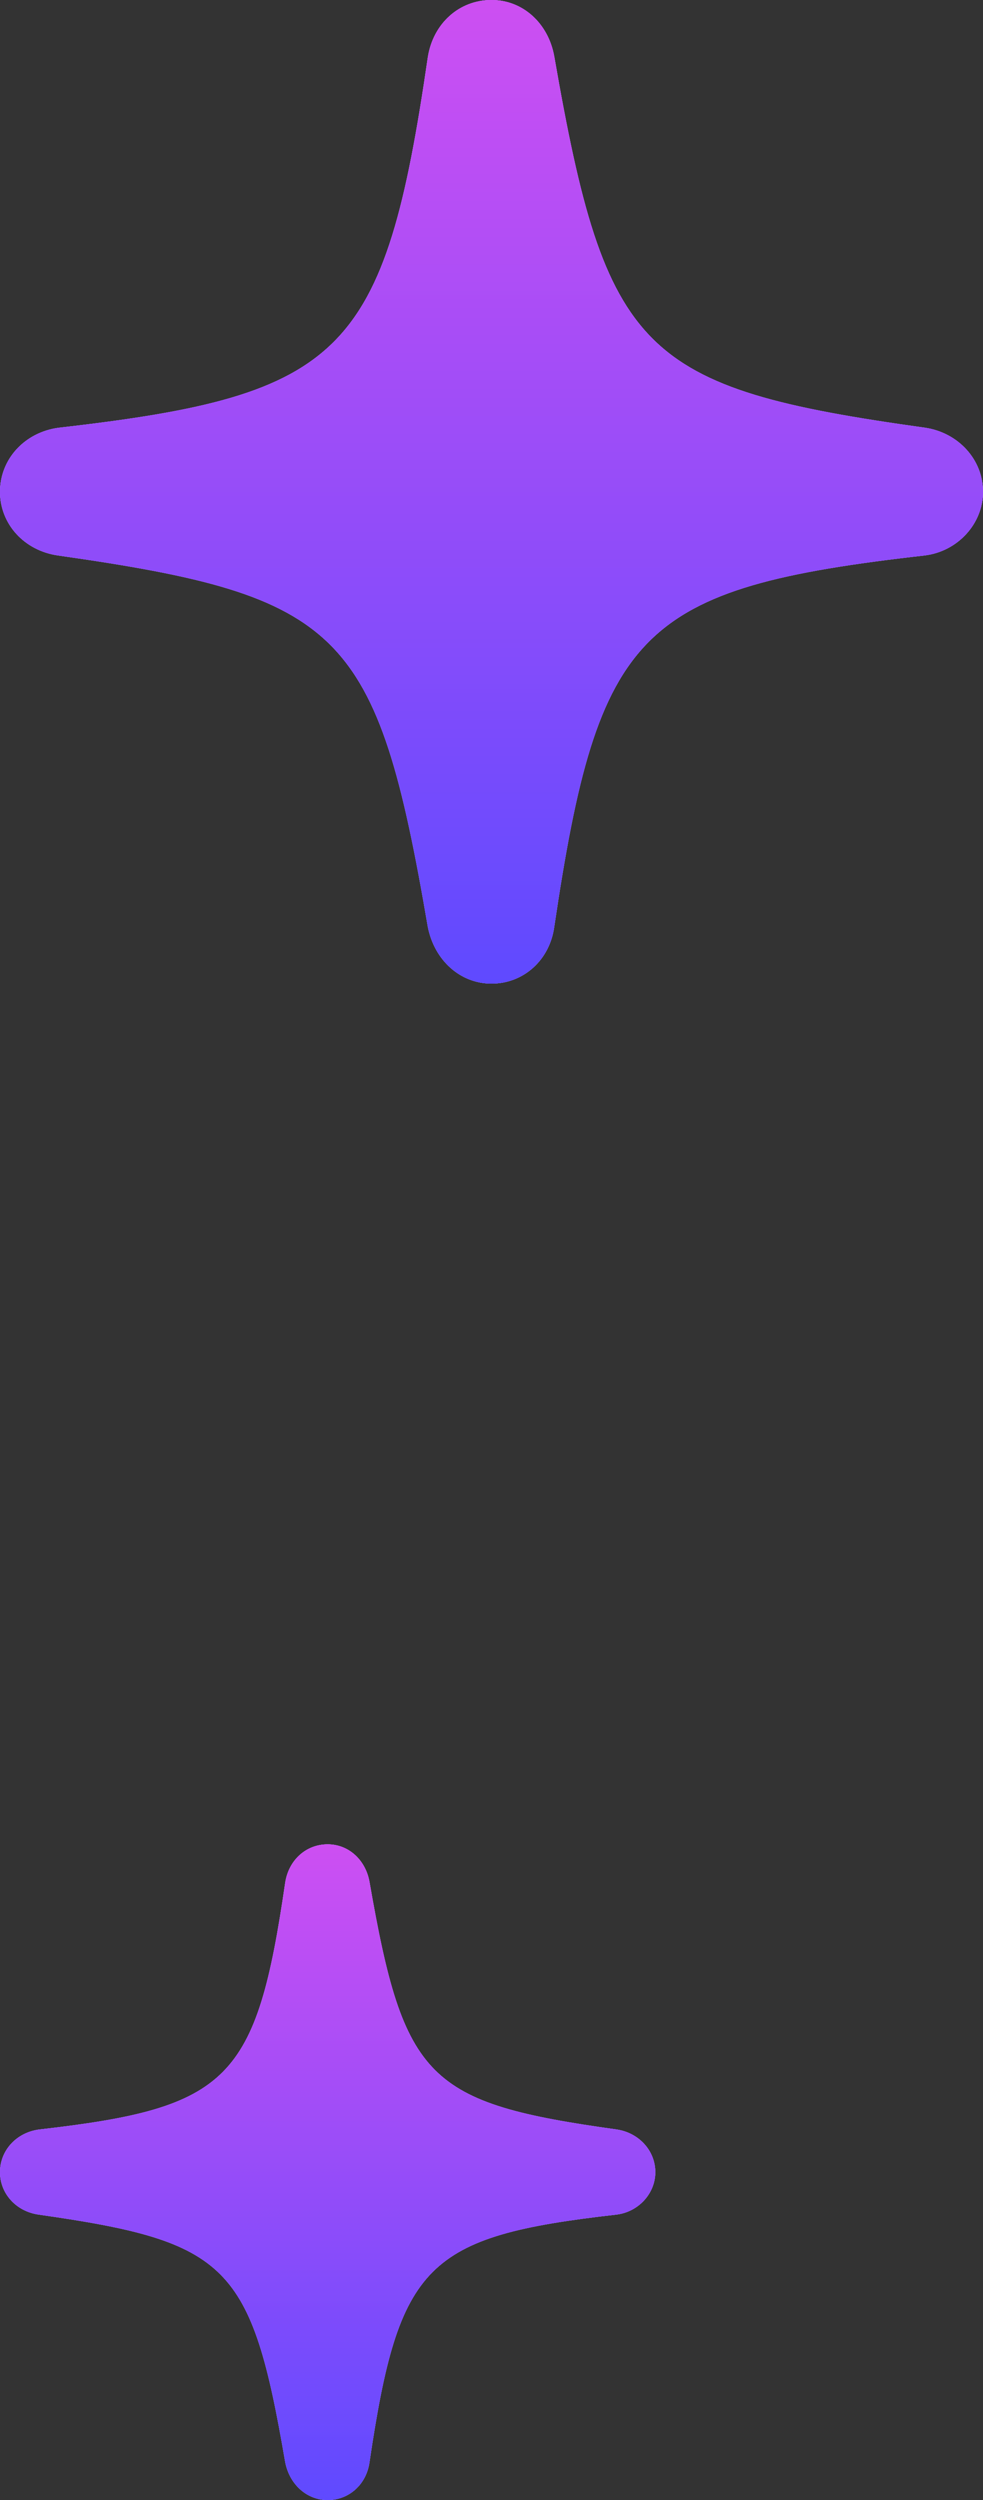 <svg width="24" height="61" viewBox="0 0 24 61" fill="none" xmlns="http://www.w3.org/2000/svg">
	<rect x="0" y="0" width="24" height="61" fill="#333333" stroke="none"/>
	<path d="M12 24C12.783 24 13.424 23.424 13.533 22.61C14.609 15.356 15.598 14.346 22.576 13.553C23.38 13.455 24 12.782 24 12C24 11.207 23.391 10.556 22.587 10.436C15.652 9.47 14.793 8.623 13.533 1.379C13.391 0.576 12.772 0 12 0C11.207 0 10.576 0.576 10.446 1.39C9.391 8.633 8.402 9.643 1.435 10.436C0.609 10.545 0 11.196 0 12C0 12.782 0.587 13.434 1.413 13.553C8.359 14.541 9.207 15.377 10.446 22.621C10.609 23.435 11.239 24 12 24Z" fill="white"/>
	<path d="M12 24C12.783 24 13.424 23.424 13.533 22.61C14.609 15.356 15.598 14.346 22.576 13.553C23.38 13.455 24 12.782 24 12C24 11.207 23.391 10.556 22.587 10.436C15.652 9.47 14.793 8.623 13.533 1.379C13.391 0.576 12.772 0 12 0C11.207 0 10.576 0.576 10.446 1.39C9.391 8.633 8.402 9.643 1.435 10.436C0.609 10.545 0 11.196 0 12C0 12.782 0.587 13.434 1.413 13.553C8.359 14.541 9.207 15.377 10.446 22.621C10.609 23.435 11.239 24 12 24Z" fill="url(#paint0_linear_12213_244487)"/>
	<path d="M12 24C12.783 24 13.424 23.424 13.533 22.61C14.609 15.356 15.598 14.346 22.576 13.553C23.38 13.455 24 12.782 24 12C24 11.207 23.391 10.556 22.587 10.436C15.652 9.47 14.793 8.623 13.533 1.379C13.391 0.576 12.772 0 12 0C11.207 0 10.576 0.576 10.446 1.39C9.391 8.633 8.402 9.643 1.435 10.436C0.609 10.545 0 11.196 0 12C0 12.782 0.587 13.434 1.413 13.553C8.359 14.541 9.207 15.377 10.446 22.621C10.609 23.435 11.239 24 12 24Z" fill="url(#paint1_linear_12213_244487)"/>
	<path d="M8 61C8.522 61 8.949 60.616 9.022 60.073C9.739 55.237 10.399 54.564 15.051 54.035C15.587 53.97 16 53.521 16 53C16 52.471 15.594 52.037 15.058 51.958C10.435 51.313 9.862 50.748 9.022 45.919C8.928 45.384 8.514 45 8 45C7.471 45 7.051 45.384 6.964 45.927C6.261 50.756 5.601 51.429 0.957 51.958C0.406 52.03 0 52.464 0 53C0 53.521 0.391 53.956 0.942 54.035C5.572 54.694 6.138 55.252 6.964 60.081C7.072 60.623 7.493 61 8 61Z" fill="white"/>
	<path d="M8 61C8.522 61 8.949 60.616 9.022 60.073C9.739 55.237 10.399 54.564 15.051 54.035C15.587 53.97 16 53.521 16 53C16 52.471 15.594 52.037 15.058 51.958C10.435 51.313 9.862 50.748 9.022 45.919C8.928 45.384 8.514 45 8 45C7.471 45 7.051 45.384 6.964 45.927C6.261 50.756 5.601 51.429 0.957 51.958C0.406 52.03 0 52.464 0 53C0 53.521 0.391 53.956 0.942 54.035C5.572 54.694 6.138 55.252 6.964 60.081C7.072 60.623 7.493 61 8 61Z" fill="url(#paint2_linear_12213_244487)"/>
	<path d="M8 61C8.522 61 8.949 60.616 9.022 60.073C9.739 55.237 10.399 54.564 15.051 54.035C15.587 53.97 16 53.521 16 53C16 52.471 15.594 52.037 15.058 51.958C10.435 51.313 9.862 50.748 9.022 45.919C8.928 45.384 8.514 45 8 45C7.471 45 7.051 45.384 6.964 45.927C6.261 50.756 5.601 51.429 0.957 51.958C0.406 52.03 0 52.464 0 53C0 53.521 0.391 53.956 0.942 54.035C5.572 54.694 6.138 55.252 6.964 60.081C7.072 60.623 7.493 61 8 61Z" fill="url(#paint3_linear_12213_244487)"/>
	<defs>
		<linearGradient id="paint0_linear_12213_244487" x1="12" y1="0" x2="12" y2="24" gradientUnits="userSpaceOnUse">
			<stop stop-color="#9747FF"/>
			<stop offset="1" stop-color="#684DFF"/>
		</linearGradient>
		<linearGradient id="paint1_linear_12213_244487" x1="12" y1="0" x2="12" y2="24" gradientUnits="userSpaceOnUse">
			<stop stop-color="#CD4FF2"/>
			<stop offset="1" stop-color="#5F4AFF"/>
		</linearGradient>
		<linearGradient id="paint2_linear_12213_244487" x1="8" y1="45" x2="8" y2="61" gradientUnits="userSpaceOnUse">
			<stop stop-color="#9747FF"/>
			<stop offset="1" stop-color="#684DFF"/>
		</linearGradient>
		<linearGradient id="paint3_linear_12213_244487" x1="8" y1="45" x2="8" y2="61" gradientUnits="userSpaceOnUse">
			<stop stop-color="#CD4FF2"/>
			<stop offset="1" stop-color="#5F4AFF"/>
		</linearGradient>
	</defs>
</svg>
